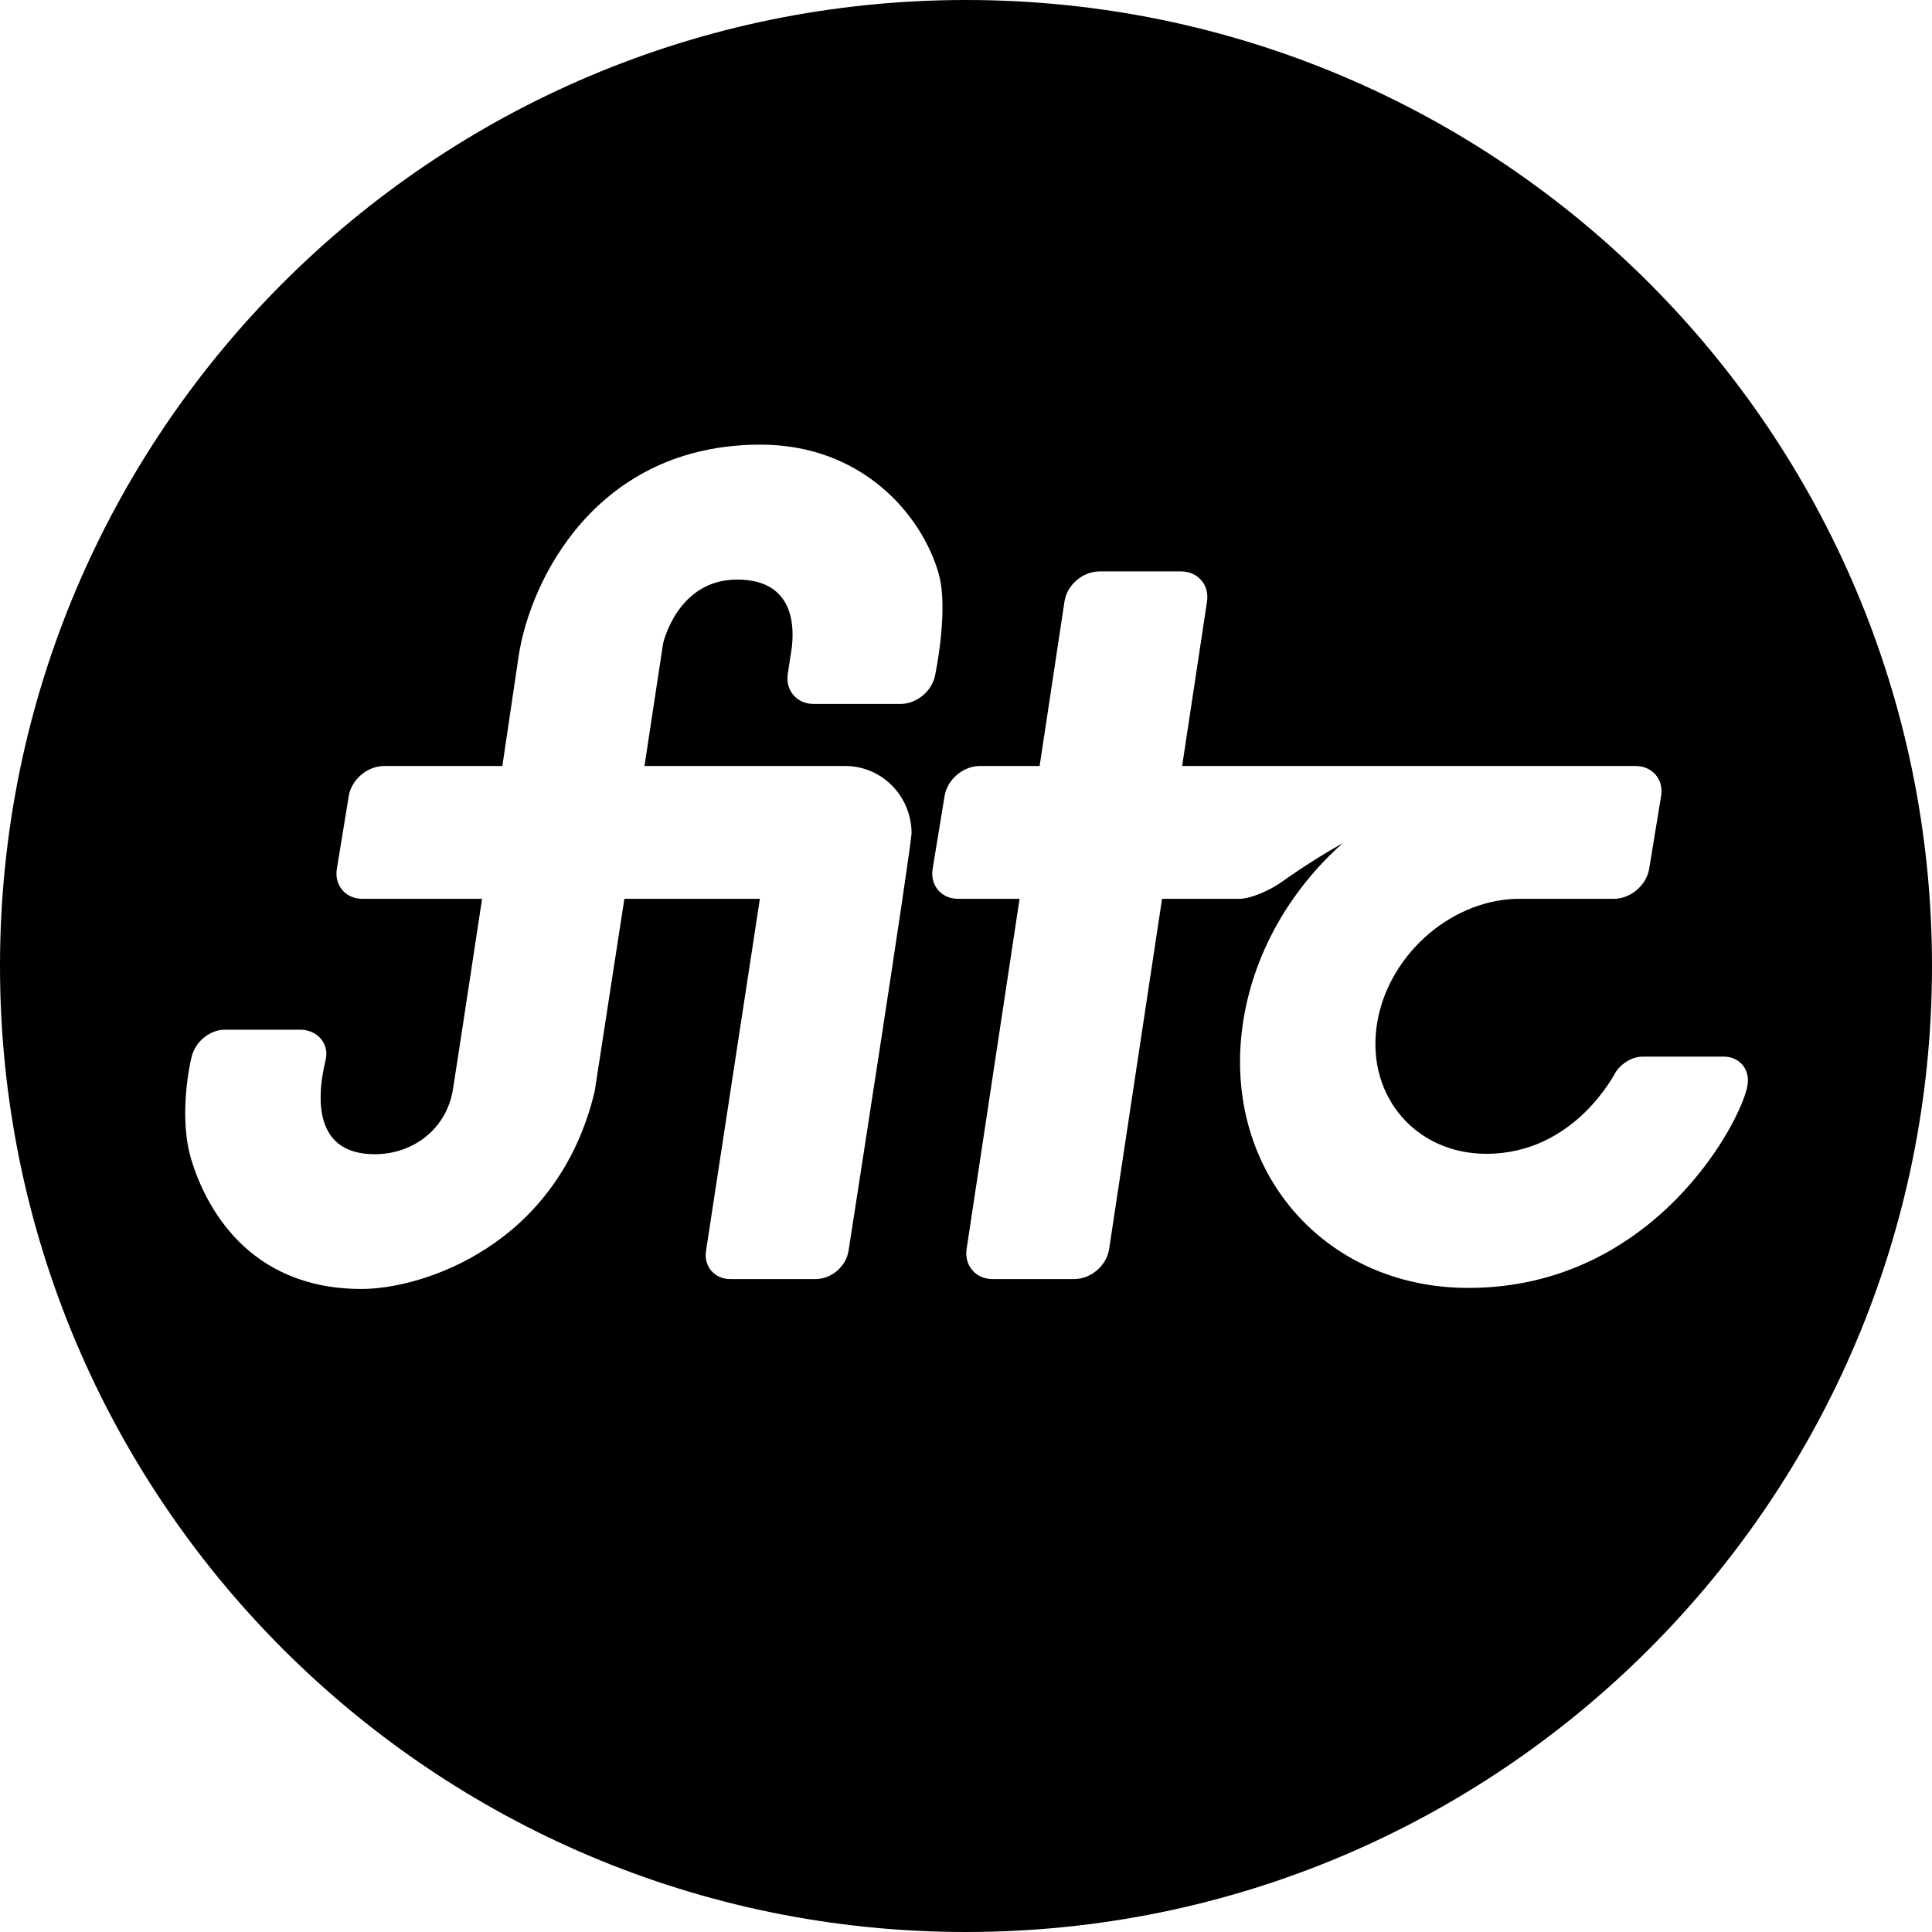 <svg width="48" height="48" viewBox="0 0 48 48" fill="none" xmlns="http://www.w3.org/2000/svg">
<path fill-rule="evenodd" clip-rule="evenodd" d="M24 0C10.745 0 0 10.745 0 24C0 37.255 10.745 48 24 48C37.255 48 48 37.255 48 24C48 10.745 37.255 0 24 0ZM30.867 25.515C31.106 23.733 32.041 22.118 33.363 20.946C32.493 21.437 31.884 21.884 31.884 21.884C31.55 22.129 31.062 22.331 30.799 22.331C30.536 22.331 28.871 22.331 28.871 22.331L27.556 31.032C27.495 31.442 27.104 31.778 26.689 31.778H24.657C24.242 31.778 23.954 31.442 24.015 31.032L25.331 22.331H23.803C23.387 22.331 23.104 21.995 23.171 21.586L23.468 19.776C23.535 19.366 23.929 19.031 24.345 19.031H25.829L26.447 14.943C26.509 14.534 26.899 14.197 27.314 14.197H29.346C29.761 14.197 30.05 14.534 29.988 14.943L29.37 19.031H40.639C41.053 19.031 41.337 19.366 41.27 19.776L40.973 21.586C40.905 21.995 40.511 22.331 40.096 22.331H37.656C35.962 22.391 34.427 23.814 34.2 25.515C33.966 27.255 35.188 28.666 36.928 28.666C39.122 28.666 40.117 26.67 40.15 26.622C40.151 26.621 40.151 26.62 40.152 26.62C40.304 26.403 40.559 26.251 40.826 26.251H42.821C43.209 26.251 43.476 26.553 43.419 26.947C43.293 27.811 41.118 31.998 36.483 31.998C32.901 31.998 30.387 29.095 30.867 25.515ZM4.754 28.814C4.413 27.689 4.749 26.306 4.751 26.296L4.752 26.295C4.829 25.9 5.197 25.583 5.59 25.583H7.467C7.872 25.583 8.189 25.925 8.091 26.328C7.815 27.47 7.905 28.676 9.308 28.676C10.294 28.676 11.091 28.024 11.25 27.086C11.308 26.74 11.977 22.331 11.977 22.331H9.001C8.586 22.331 8.301 21.995 8.369 21.586L8.665 19.776C8.734 19.366 9.128 19.031 9.543 19.031H12.481L12.885 16.302C13.175 14.397 14.826 11.047 18.895 11.047C21.426 11.047 22.909 12.798 23.323 14.258C23.574 15.144 23.239 16.743 23.239 16.743C23.177 17.153 22.786 17.489 22.372 17.489H20.212C19.797 17.489 19.509 17.153 19.572 16.743L19.677 16.054C19.7 15.772 19.848 14.399 18.317 14.399C16.822 14.399 16.474 15.989 16.474 15.989L16.012 19.031H20.999C21.909 19.031 22.632 19.77 22.648 20.681C22.653 20.996 21.081 31.078 21.081 31.078C21.022 31.463 20.655 31.778 20.266 31.778H18.141C17.752 31.778 17.482 31.463 17.541 31.078L18.879 22.331H15.512L14.775 27.113C13.858 30.956 10.487 32.024 8.983 32.024C6.147 32.024 5.098 29.947 4.754 28.814Z" fill="black"/>
</svg>
